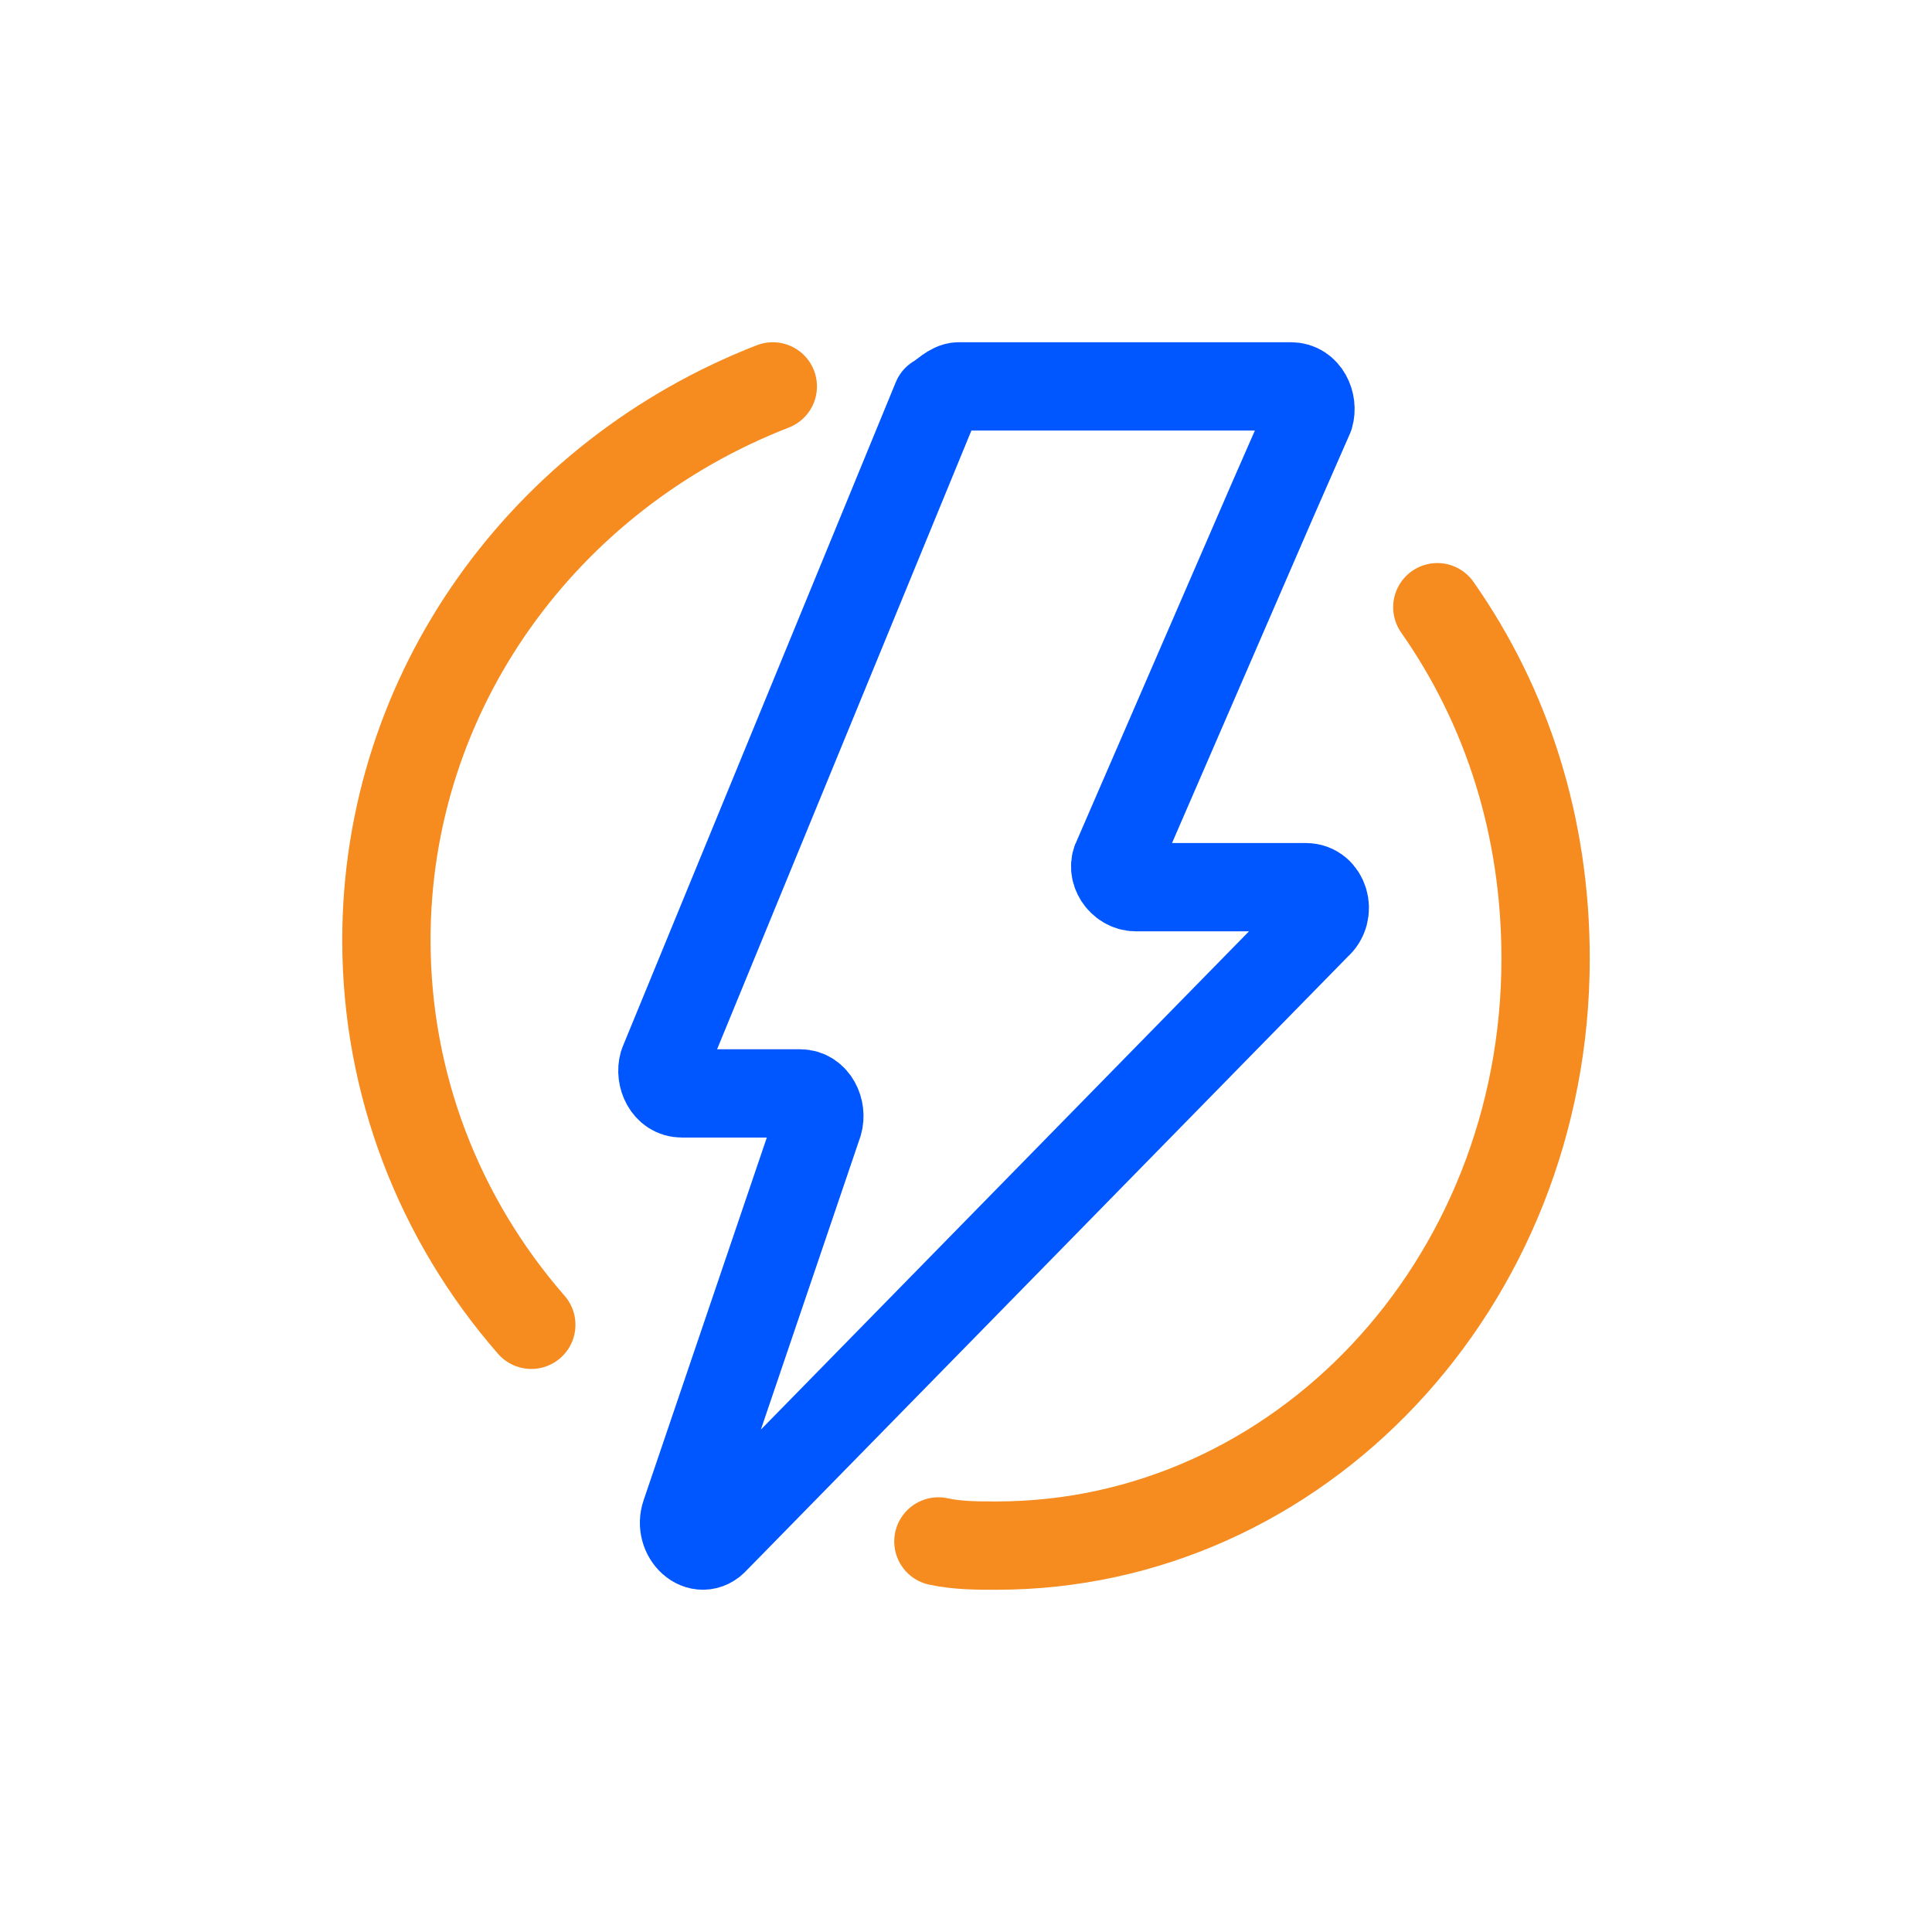 <svg width="48" height="48" viewBox="0 0 48 48" fill="none" xmlns="http://www.w3.org/2000/svg">
<path d="M31.618 12.423L27.765 21.31C27.581 21.623 27.857 22.042 28.224 22.042H32.444C32.902 22.042 33.086 22.669 32.719 22.983L17.765 38.248C17.398 38.666 16.847 38.143 17.031 37.62L20.334 27.897C20.425 27.583 20.242 27.165 19.875 27.165H16.939C16.572 27.165 16.389 26.747 16.48 26.433L23.27 9.913C23.453 9.809 23.636 9.6 23.82 9.6H32.077C32.444 9.6 32.627 10.018 32.535 10.332L31.618 12.423Z" stroke="#0056FF" stroke-width="2.194" stroke-miterlimit="10" stroke-linecap="round" stroke-linejoin="round"/>
<path d="M13.2 32.914C10.909 30.288 9.6 26.928 9.6 23.357C9.6 17.161 13.527 11.805 19.2 9.6" stroke="#F68B1F" stroke-width="2.194" stroke-miterlimit="10" stroke-linecap="round" stroke-linejoin="round"/>
<path d="M35.71 15.086C37.439 17.551 38.4 20.529 38.4 23.816C38.4 31.93 32.251 38.4 24.756 38.4C24.275 38.4 23.795 38.4 23.314 38.297" stroke="#F68B1F" stroke-width="2.194" stroke-miterlimit="10" stroke-linecap="round" stroke-linejoin="round"/>
</svg>

